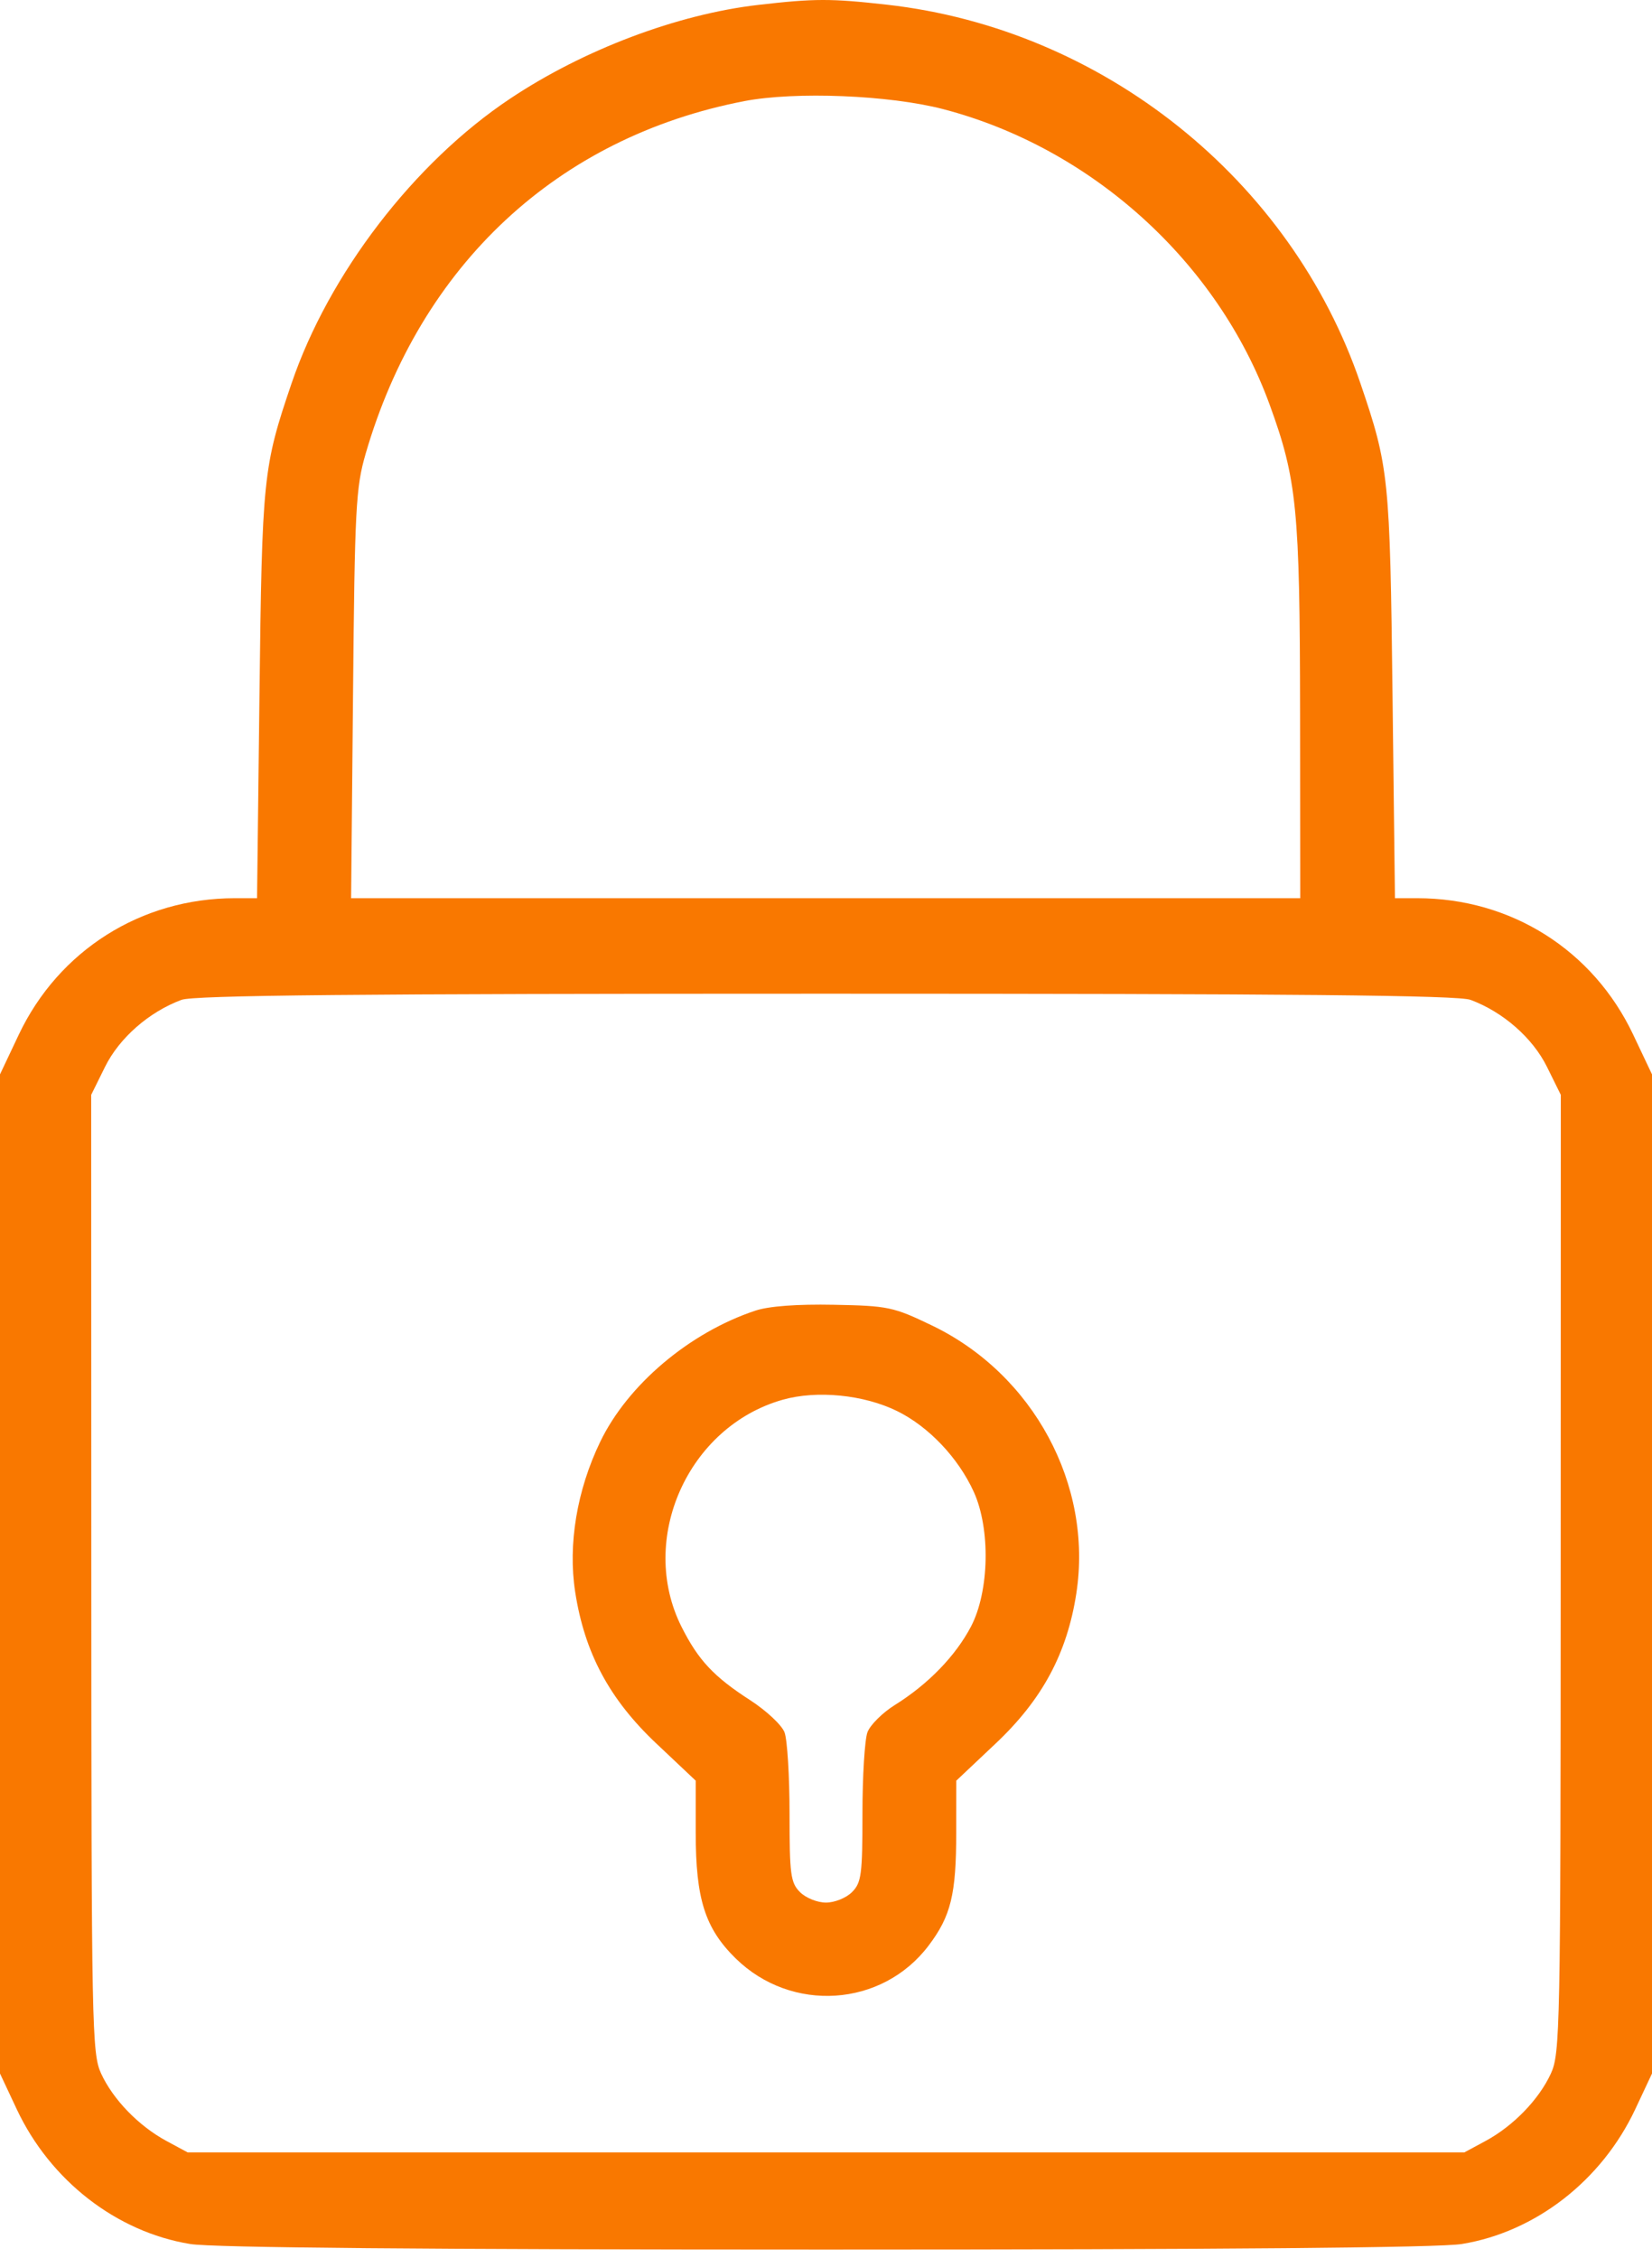 <svg xmlns="http://www.w3.org/2000/svg" width="30" height="41" viewBox="0 0 30 41" fill="none"><path fill-rule="evenodd" clip-rule="evenodd" d="M13.77 0.089C12.299 0.259 10.596 0.902 9.263 1.792C7.521 2.953 5.971 4.974 5.294 6.964C4.778 8.48 4.759 8.666 4.712 12.611L4.668 16.311H4.263C2.565 16.311 1.066 17.259 0.341 18.789L0 19.51V28.582V37.654L0.304 38.302C0.912 39.597 2.114 40.531 3.454 40.75C3.86 40.817 7.793 40.851 15 40.851C22.207 40.851 26.14 40.817 26.546 40.75C27.886 40.531 29.088 39.597 29.696 38.302L30 37.654V28.582V19.51L29.658 18.788C28.931 17.253 27.441 16.311 25.737 16.311H25.332L25.288 12.611C25.241 8.666 25.222 8.48 24.706 6.964C23.447 3.26 20.028 0.526 16.104 0.085C15.09 -0.029 14.793 -0.029 13.77 0.089ZM17.129 1.982C19.824 2.686 22.112 4.757 23.056 7.347C23.552 8.707 23.605 9.244 23.609 12.945L23.612 16.311H14.994H6.376L6.411 12.611C6.442 9.223 6.462 8.855 6.639 8.243C7.636 4.809 10.127 2.49 13.518 1.836C14.443 1.658 16.153 1.727 17.129 1.982ZM26.705 18.157C27.296 18.377 27.833 18.848 28.093 19.374L28.344 19.882L28.342 28.577C28.34 36.843 28.331 37.29 28.164 37.654C27.947 38.126 27.482 38.606 26.977 38.879L26.593 39.086H15H3.407L3.023 38.879C2.518 38.606 2.053 38.126 1.836 37.654C1.669 37.29 1.66 36.843 1.658 28.577L1.656 19.882L1.907 19.374C2.167 18.848 2.705 18.377 3.295 18.157C3.519 18.073 6.505 18.045 15 18.045C23.495 18.045 26.481 18.073 26.705 18.157ZM13.719 23.8C12.52 24.198 11.398 25.147 10.899 26.184C10.476 27.062 10.312 28.046 10.445 28.908C10.616 30.016 11.068 30.86 11.923 31.665L12.634 32.336V33.283C12.634 34.485 12.804 35.018 13.36 35.564C14.374 36.558 16.019 36.449 16.864 35.33C17.268 34.796 17.365 34.401 17.365 33.276L17.366 32.336L18.077 31.665C18.927 30.865 19.378 30.025 19.546 28.935C19.849 26.964 18.766 24.955 16.922 24.069C16.222 23.732 16.128 23.713 15.142 23.694C14.479 23.681 13.962 23.719 13.719 23.8ZM16.293 25.625C16.866 25.908 17.401 26.472 17.683 27.09C17.99 27.765 17.966 28.9 17.633 29.537C17.352 30.072 16.856 30.584 16.25 30.962C16.027 31.101 15.803 31.324 15.753 31.456C15.703 31.589 15.662 32.254 15.662 32.933C15.662 34.041 15.643 34.188 15.473 34.359C15.368 34.465 15.158 34.55 15 34.55C14.842 34.55 14.632 34.465 14.527 34.359C14.357 34.188 14.338 34.041 14.338 32.933C14.338 32.254 14.297 31.59 14.247 31.459C14.198 31.327 13.917 31.065 13.624 30.875C12.963 30.449 12.681 30.148 12.377 29.543C11.579 27.956 12.49 25.907 14.212 25.419C14.835 25.242 15.687 25.327 16.293 25.625Z" fill="#F97800"></path></svg>